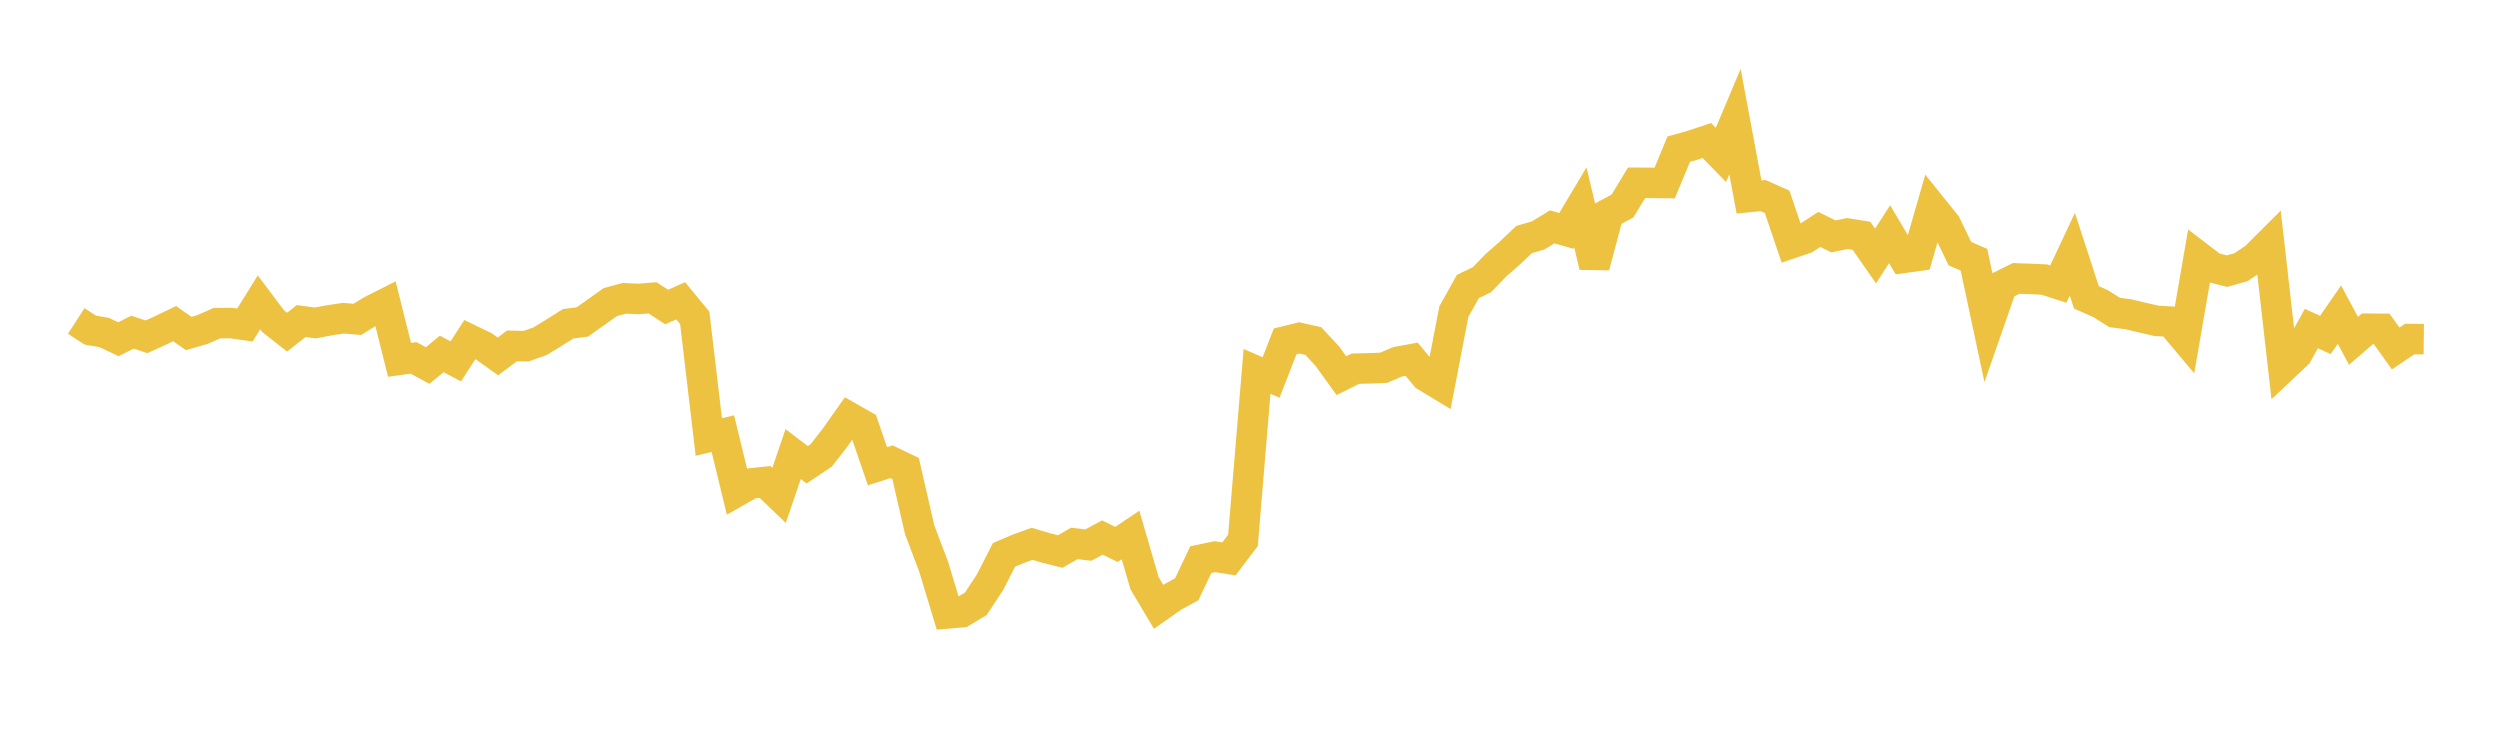<svg width="164" height="48" xmlns="http://www.w3.org/2000/svg" xmlns:xlink="http://www.w3.org/1999/xlink"><path fill="none" stroke="rgb(237,194,64)" stroke-width="2" d="M5,21.056L5.922,21.652L6.844,21.815L7.766,22.253L8.689,21.79L9.611,22.095L10.533,21.673L11.455,21.231L12.377,21.877L13.299,21.61L14.222,21.203L15.144,21.19L16.066,21.322L16.988,19.836L17.91,21.064L18.832,21.79L19.754,21.062L20.677,21.186L21.599,21.013L22.521,20.875L23.443,20.951L24.365,20.378L25.287,19.914L26.21,23.604L27.132,23.479L28.054,23.98L28.976,23.216L29.898,23.707L30.82,22.277L31.743,22.723L32.665,23.381L33.587,22.689L34.509,22.71L35.431,22.383L36.353,21.819L37.275,21.239L38.198,21.121L39.12,20.468L40.042,19.814L40.964,19.568L41.886,19.613L42.808,19.538L43.731,20.14L44.653,19.733L45.575,20.854L46.497,28.665L47.419,28.447L48.341,32.237L49.263,31.712L50.186,31.614L51.108,32.498L52.03,29.787L52.952,30.489L53.874,29.874L54.796,28.687L55.719,27.378L56.641,27.903L57.563,30.587L58.485,30.292L59.407,30.735L60.329,34.747L61.251,37.187L62.174,40.239L63.096,40.157L64.018,39.604L64.94,38.203L65.862,36.403L66.784,36.008L67.707,35.673L68.629,35.949L69.551,36.18L70.473,35.649L71.395,35.758L72.317,35.261L73.24,35.716L74.162,35.095L75.084,38.263L76.006,39.81L76.928,39.161L77.85,38.656L78.772,36.712L79.695,36.517L80.617,36.664L81.539,35.446L82.461,24.364L83.383,24.763L84.305,22.393L85.228,22.167L86.15,22.371L87.072,23.363L87.994,24.641L88.916,24.184L89.838,24.163L90.76,24.127L91.683,23.733L92.605,23.564L93.527,24.679L94.449,25.237L95.371,20.444L96.293,18.794L97.216,18.348L98.138,17.395L99.06,16.585L99.982,15.712L100.904,15.445L101.826,14.881L102.749,15.147L103.671,13.604L104.593,17.476L105.515,14.009L106.437,13.511L107.359,11.991L108.281,11.996L109.204,12.005L110.126,9.784L111.048,9.524L111.97,9.218L112.892,10.164L113.814,7.976L114.737,12.923L115.659,12.83L116.581,13.242L117.503,15.962L118.425,15.648L119.347,15.05L120.269,15.507L121.192,15.319L122.114,15.469L123.036,16.794L123.958,15.365L124.88,16.916L125.802,16.789L126.725,13.586L127.647,14.73L128.569,16.638L129.491,17.039L130.413,21.365L131.335,18.725L132.257,18.265L133.18,18.298L134.102,18.337L135.024,18.638L135.946,16.675L136.868,19.506L137.79,19.914L138.713,20.496L139.635,20.619L140.557,20.839L141.479,21.05L142.401,21.1L143.323,22.198L144.246,16.85L145.168,17.555L146.09,17.787L147.012,17.527L147.934,16.904L148.856,15.985L149.778,24.093L150.701,23.223L151.623,21.553L152.545,21.971L153.467,20.639L154.389,22.359L155.311,21.564L156.234,21.571L157.156,22.861L158.078,22.239L159,22.249"></path></svg>
